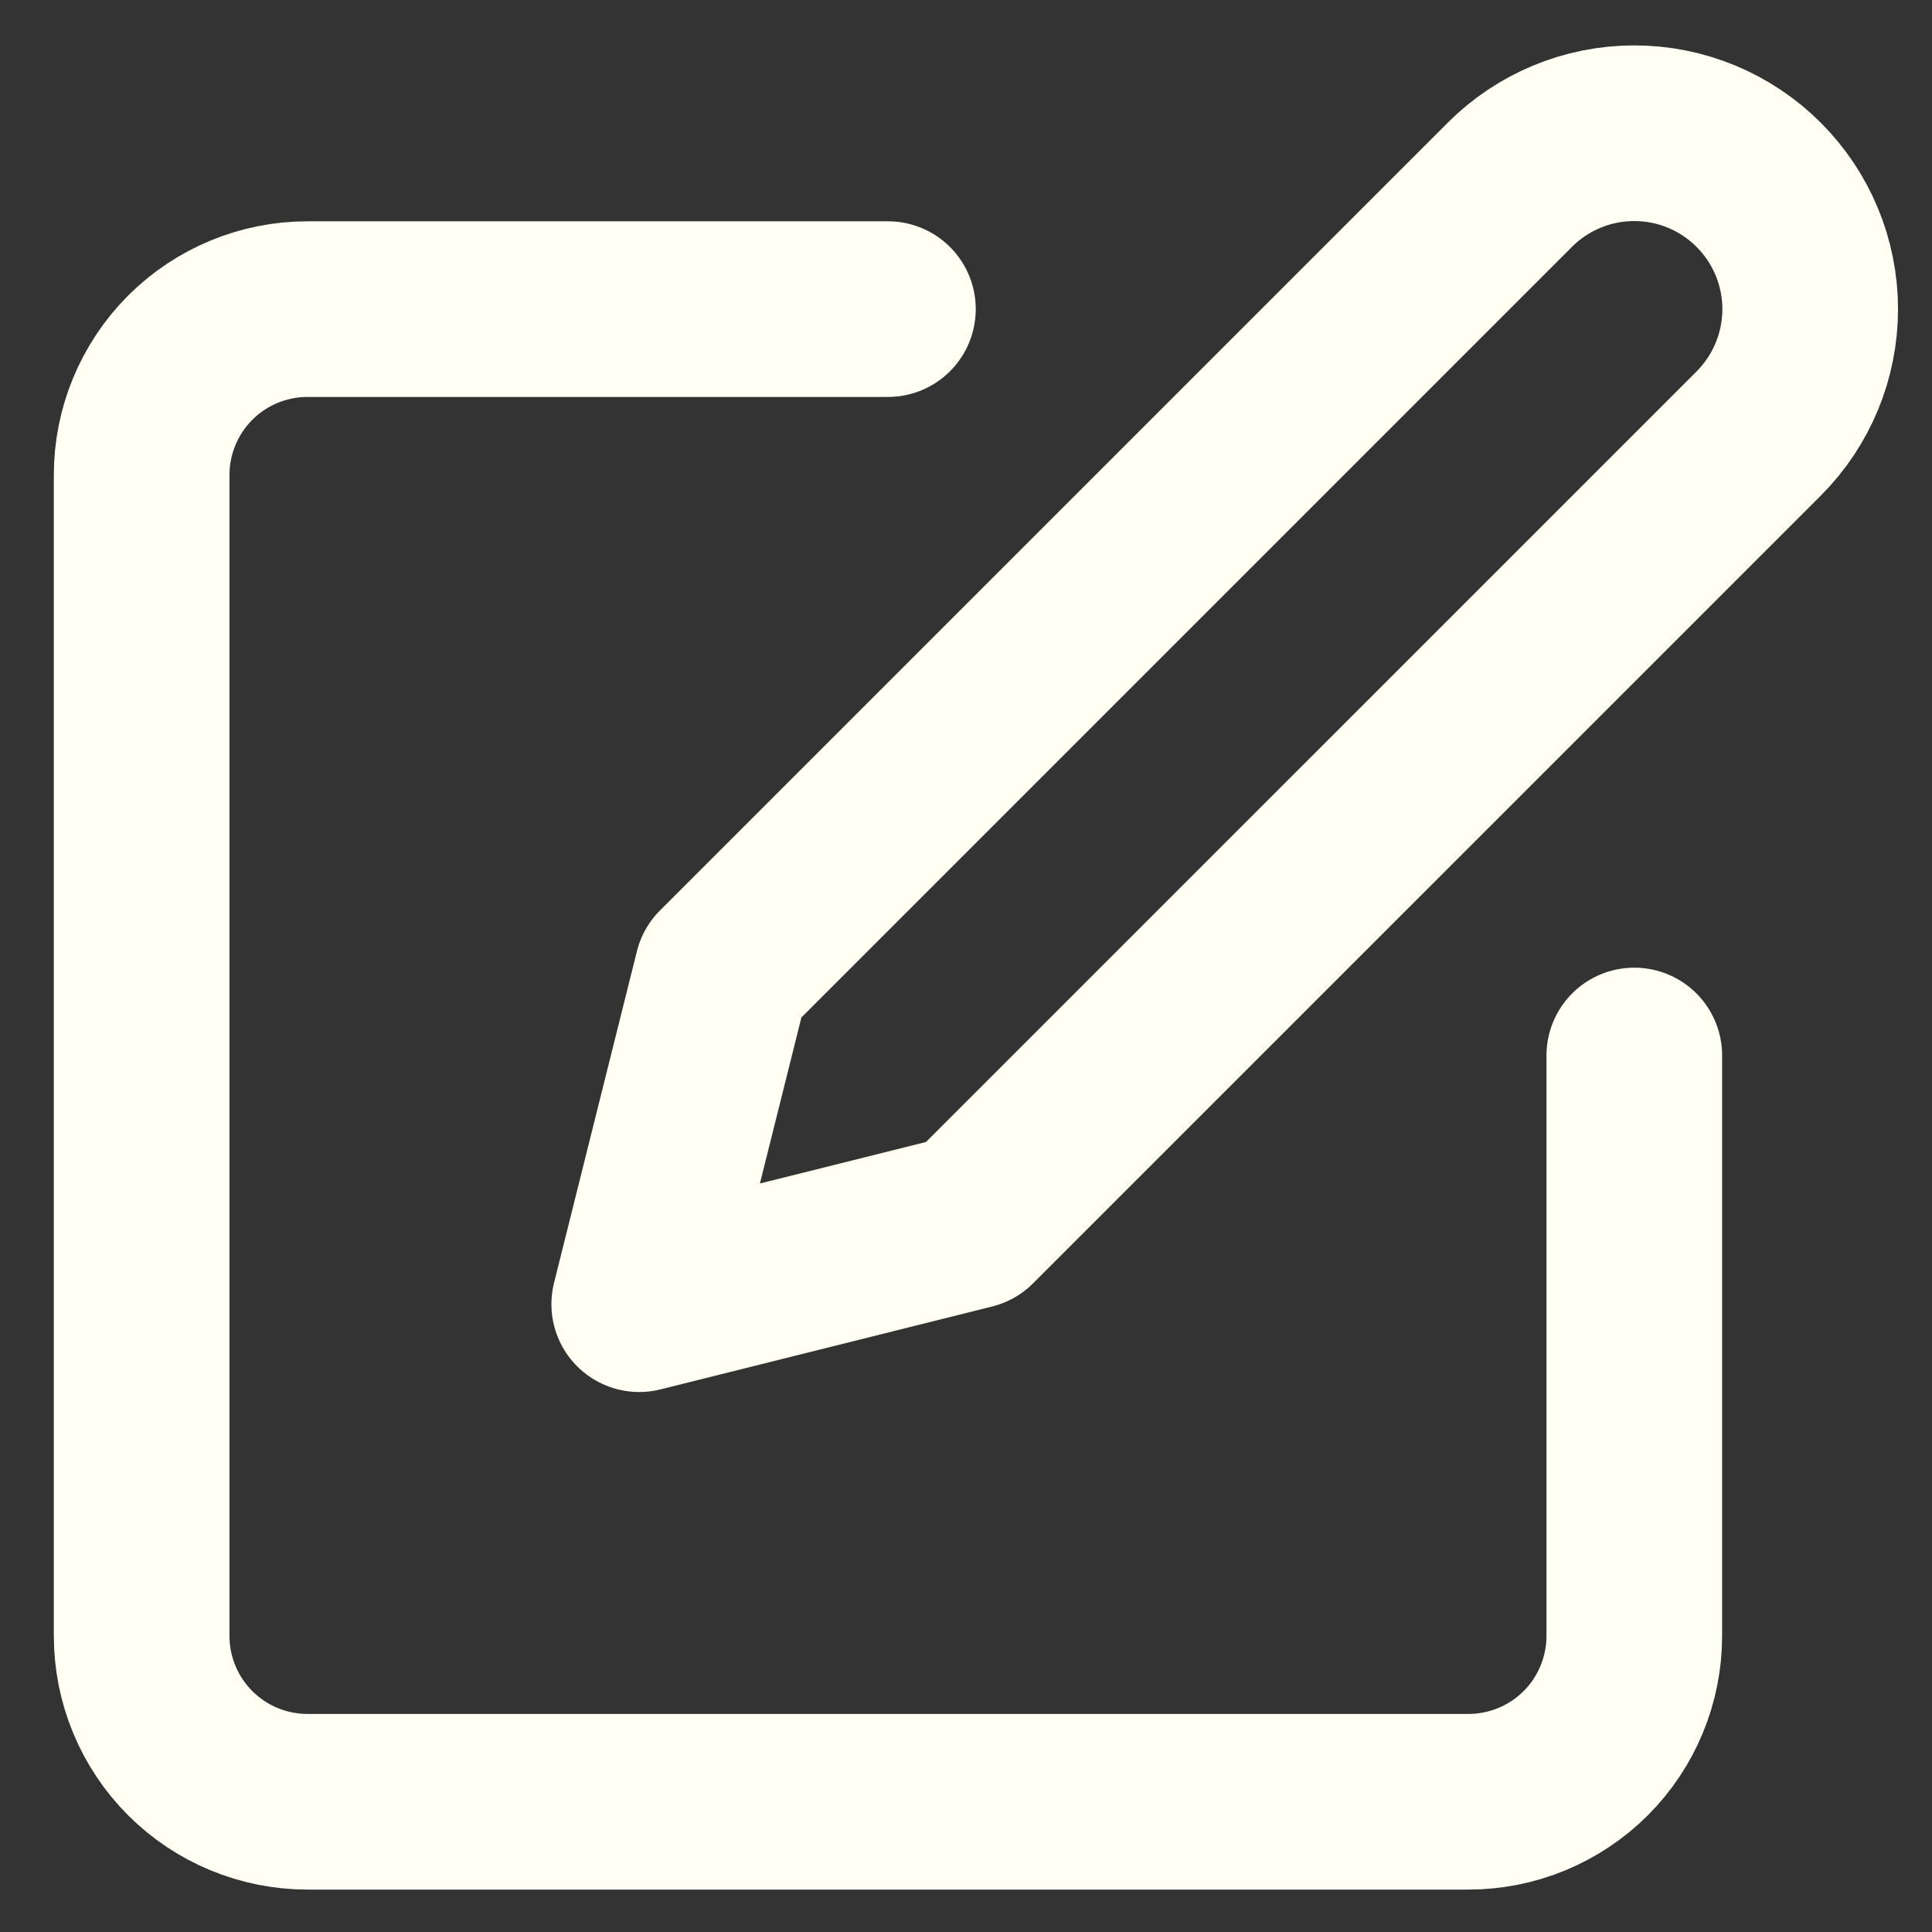 <svg xmlns="http://www.w3.org/2000/svg" width="22" height="22" viewBox="0 0 22 22" fill="none">
  <rect x="0" y="0" width="22" height="22" fill="#333333" stroke="none"/>
  <path d="M10.111 3.52H3.502C3.001 3.52 2.52 3.719 2.166 4.073C1.812 4.428 1.613 4.908 1.613 5.409V18.628C1.613 19.129 1.812 19.61 2.166 19.964C2.52 20.318 3.001 20.517 3.502 20.517H16.721C17.222 20.517 17.702 20.318 18.057 19.964C18.411 19.61 18.61 19.129 18.61 18.628V12.019" stroke="#FFFFF4" stroke-width="2" stroke-linecap="round" stroke-linejoin="round"/>
  <path d="M17.193 2.104C17.569 1.728 18.078 1.517 18.61 1.517C19.141 1.517 19.65 1.728 20.026 2.104C20.402 2.48 20.613 2.989 20.613 3.52C20.613 4.051 20.402 4.561 20.026 4.937L11.056 13.907L7.279 14.851L8.223 11.074L17.193 2.104Z" stroke="#FFFFF4" stroke-width="2" stroke-linecap="round" stroke-linejoin="round"/>
</svg>
